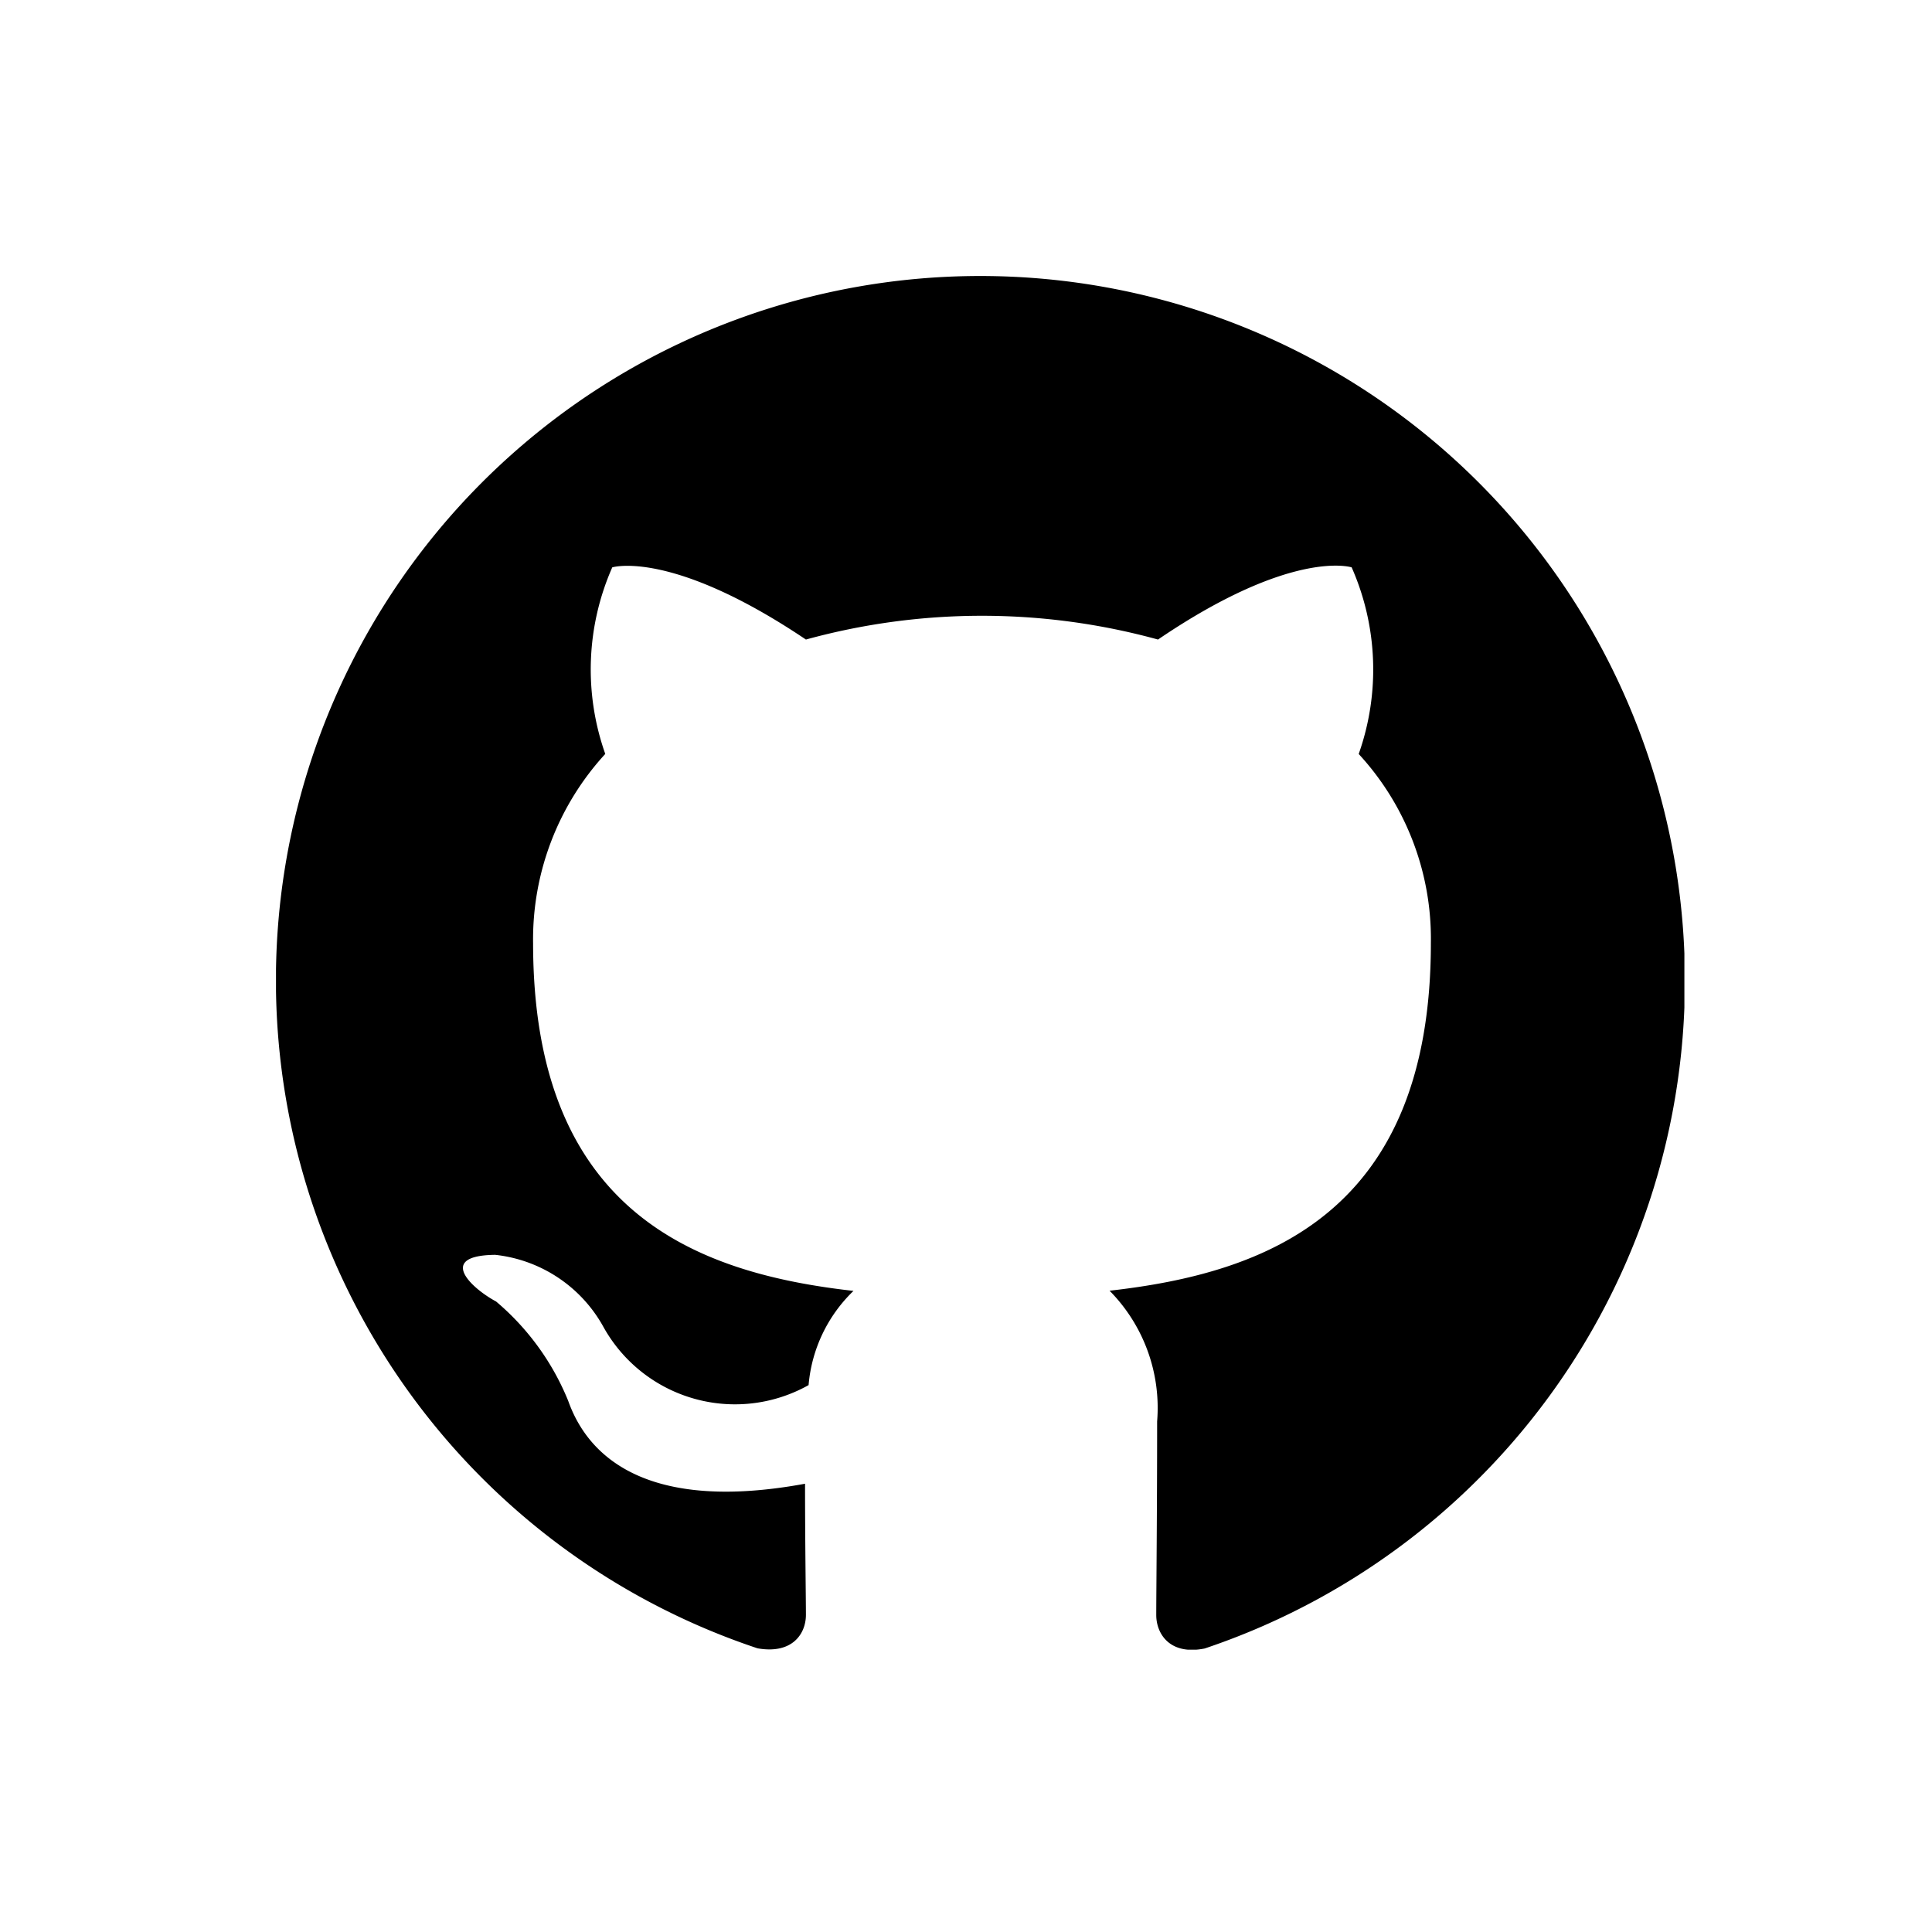 <?xml version="1.0" encoding="utf-8"?>
<svg xmlns="http://www.w3.org/2000/svg" height="42" viewBox="0 0 42 42" width="42">
  <defs>
    <clipPath id="clip-path">
      <rect data-name="Rectangle 311" fill="none" height="29.862" id="Rectangle_311" width="30.617"/>
    </clipPath>
  </defs>
  <g data-name="Group 219" id="Group_219" transform="translate(-8921 657)">
    <rect data-name="Rectangle 314" fill="none" height="42" id="Rectangle_314" transform="translate(8921 -657)" width="42"/>
    <g data-name="Group 216" id="Group_216" transform="translate(8927 -651)">
      <g clip-path="url(#clip-path)" data-name="Group 215" id="Group_215">
        <path d="M15.309,0a15.309,15.309,0,0,0-4.841,29.833c.765.134,1.052-.325,1.052-.727,0-.364-.019-1.569-.019-2.851-3.846.708-4.841-.938-5.148-1.8a5.566,5.566,0,0,0-1.569-2.162c-.536-.287-1.3-1-.019-1.014a3.064,3.064,0,0,1,2.354,1.569,3.272,3.272,0,0,0,4.459,1.263,3.22,3.22,0,0,1,.976-2.048c-3.406-.383-6.965-1.7-6.965-7.559a5.958,5.958,0,0,1,1.569-4.114A5.5,5.5,0,0,1,7.31,6.334s1.282-.4,4.21,1.569a14.433,14.433,0,0,1,7.654,0c2.928-1.99,4.21-1.569,4.21-1.569a5.5,5.5,0,0,1,.153,4.057A5.923,5.923,0,0,1,25.106,14.5c0,5.875-3.578,7.176-6.985,7.559A3.625,3.625,0,0,1,19.155,24.9c0,2.048-.019,3.693-.019,4.21,0,.4.287.88,1.052.727A15.317,15.317,0,0,0,15.309,0" data-name="Path 122" fill-rule="evenodd" id="Path_122"/>
      </g>
    </g>
  </g>
</svg>